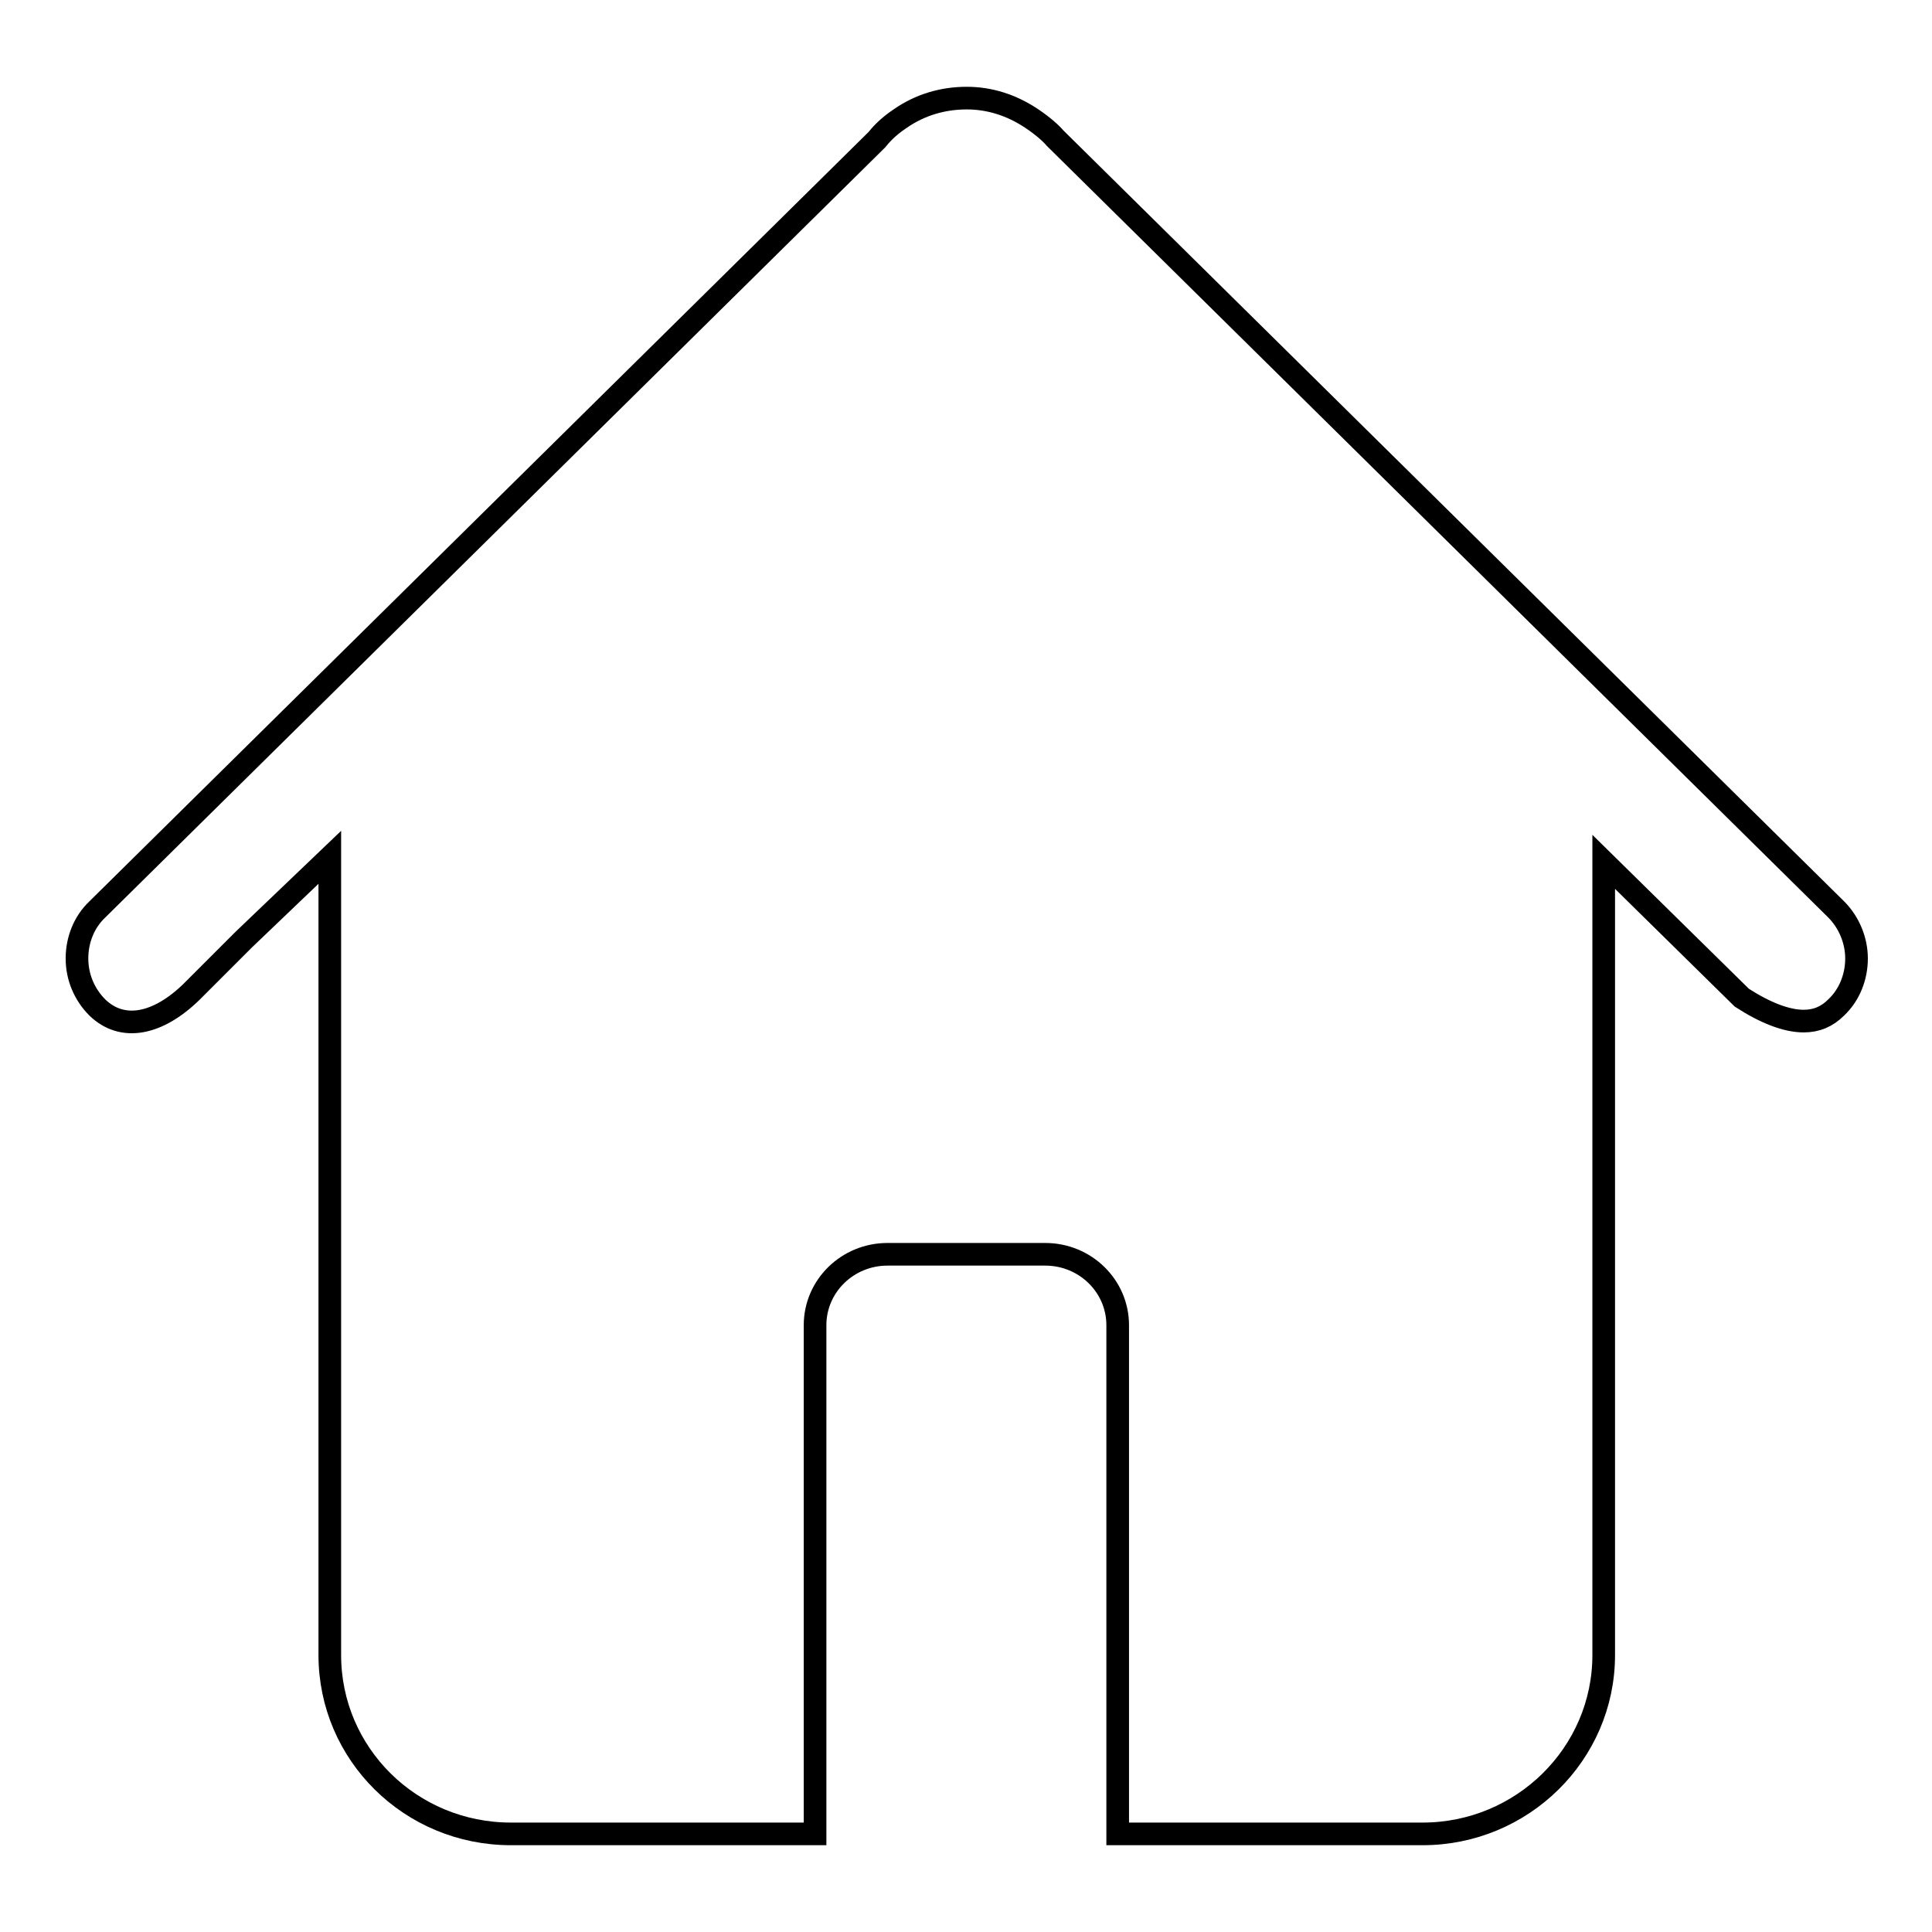 <?xml version="1.0" encoding="utf-8"?>
<!-- Svg Vector Icons : http://www.onlinewebfonts.com/icon -->
<!DOCTYPE svg PUBLIC "-//W3C//DTD SVG 1.1//EN" "http://www.w3.org/Graphics/SVG/1.1/DTD/svg11.dtd">
<svg version="1.1" xmlns="http://www.w3.org/2000/svg" xmlns:xlink="http://www.w3.org/1999/xlink" x="0px" y="0px" viewBox="0 0 256 256" enable-background="new 0 0 256 256" xml:space="preserve">
<g> <path stroke-width="3" fill-opacity="0" stroke="#000000"  d="M243.3,120.5L139.8,18.3c-0.5-0.6-1.6-1.6-3.1-2.6c-2.7-1.8-5.6-2.7-8.6-2.7c-3.2,0-6.2,0.9-8.8,2.7 c-1.8,1.2-2.7,2.3-3.1,2.8l-103.3,102c-1.8,1.7-2.7,4.1-2.7,6.5c0,2.5,1,4.8,2.7,6.5c3.3,3.2,8,2.3,12.5-2.1l6.9-6.9l11.4-10.9 v105.7c0,13.1,10.7,23.7,24,23.7H108v-67.4c0-5.2,4.3-9.4,9.6-9.4h20.9c5.3,0,9.6,4.2,9.6,9.4V243h40.4c13.2,0,24-10.6,24-23.7 V114.2l18.3,18c3.1,2,5.9,3.1,8.2,3.1c1.7,0,3.1-0.6,4.3-1.8c1.8-1.7,2.7-4.1,2.7-6.5C246,124.6,245,122.2,243.3,120.5L243.3,120.5 z"/></g>
</svg>